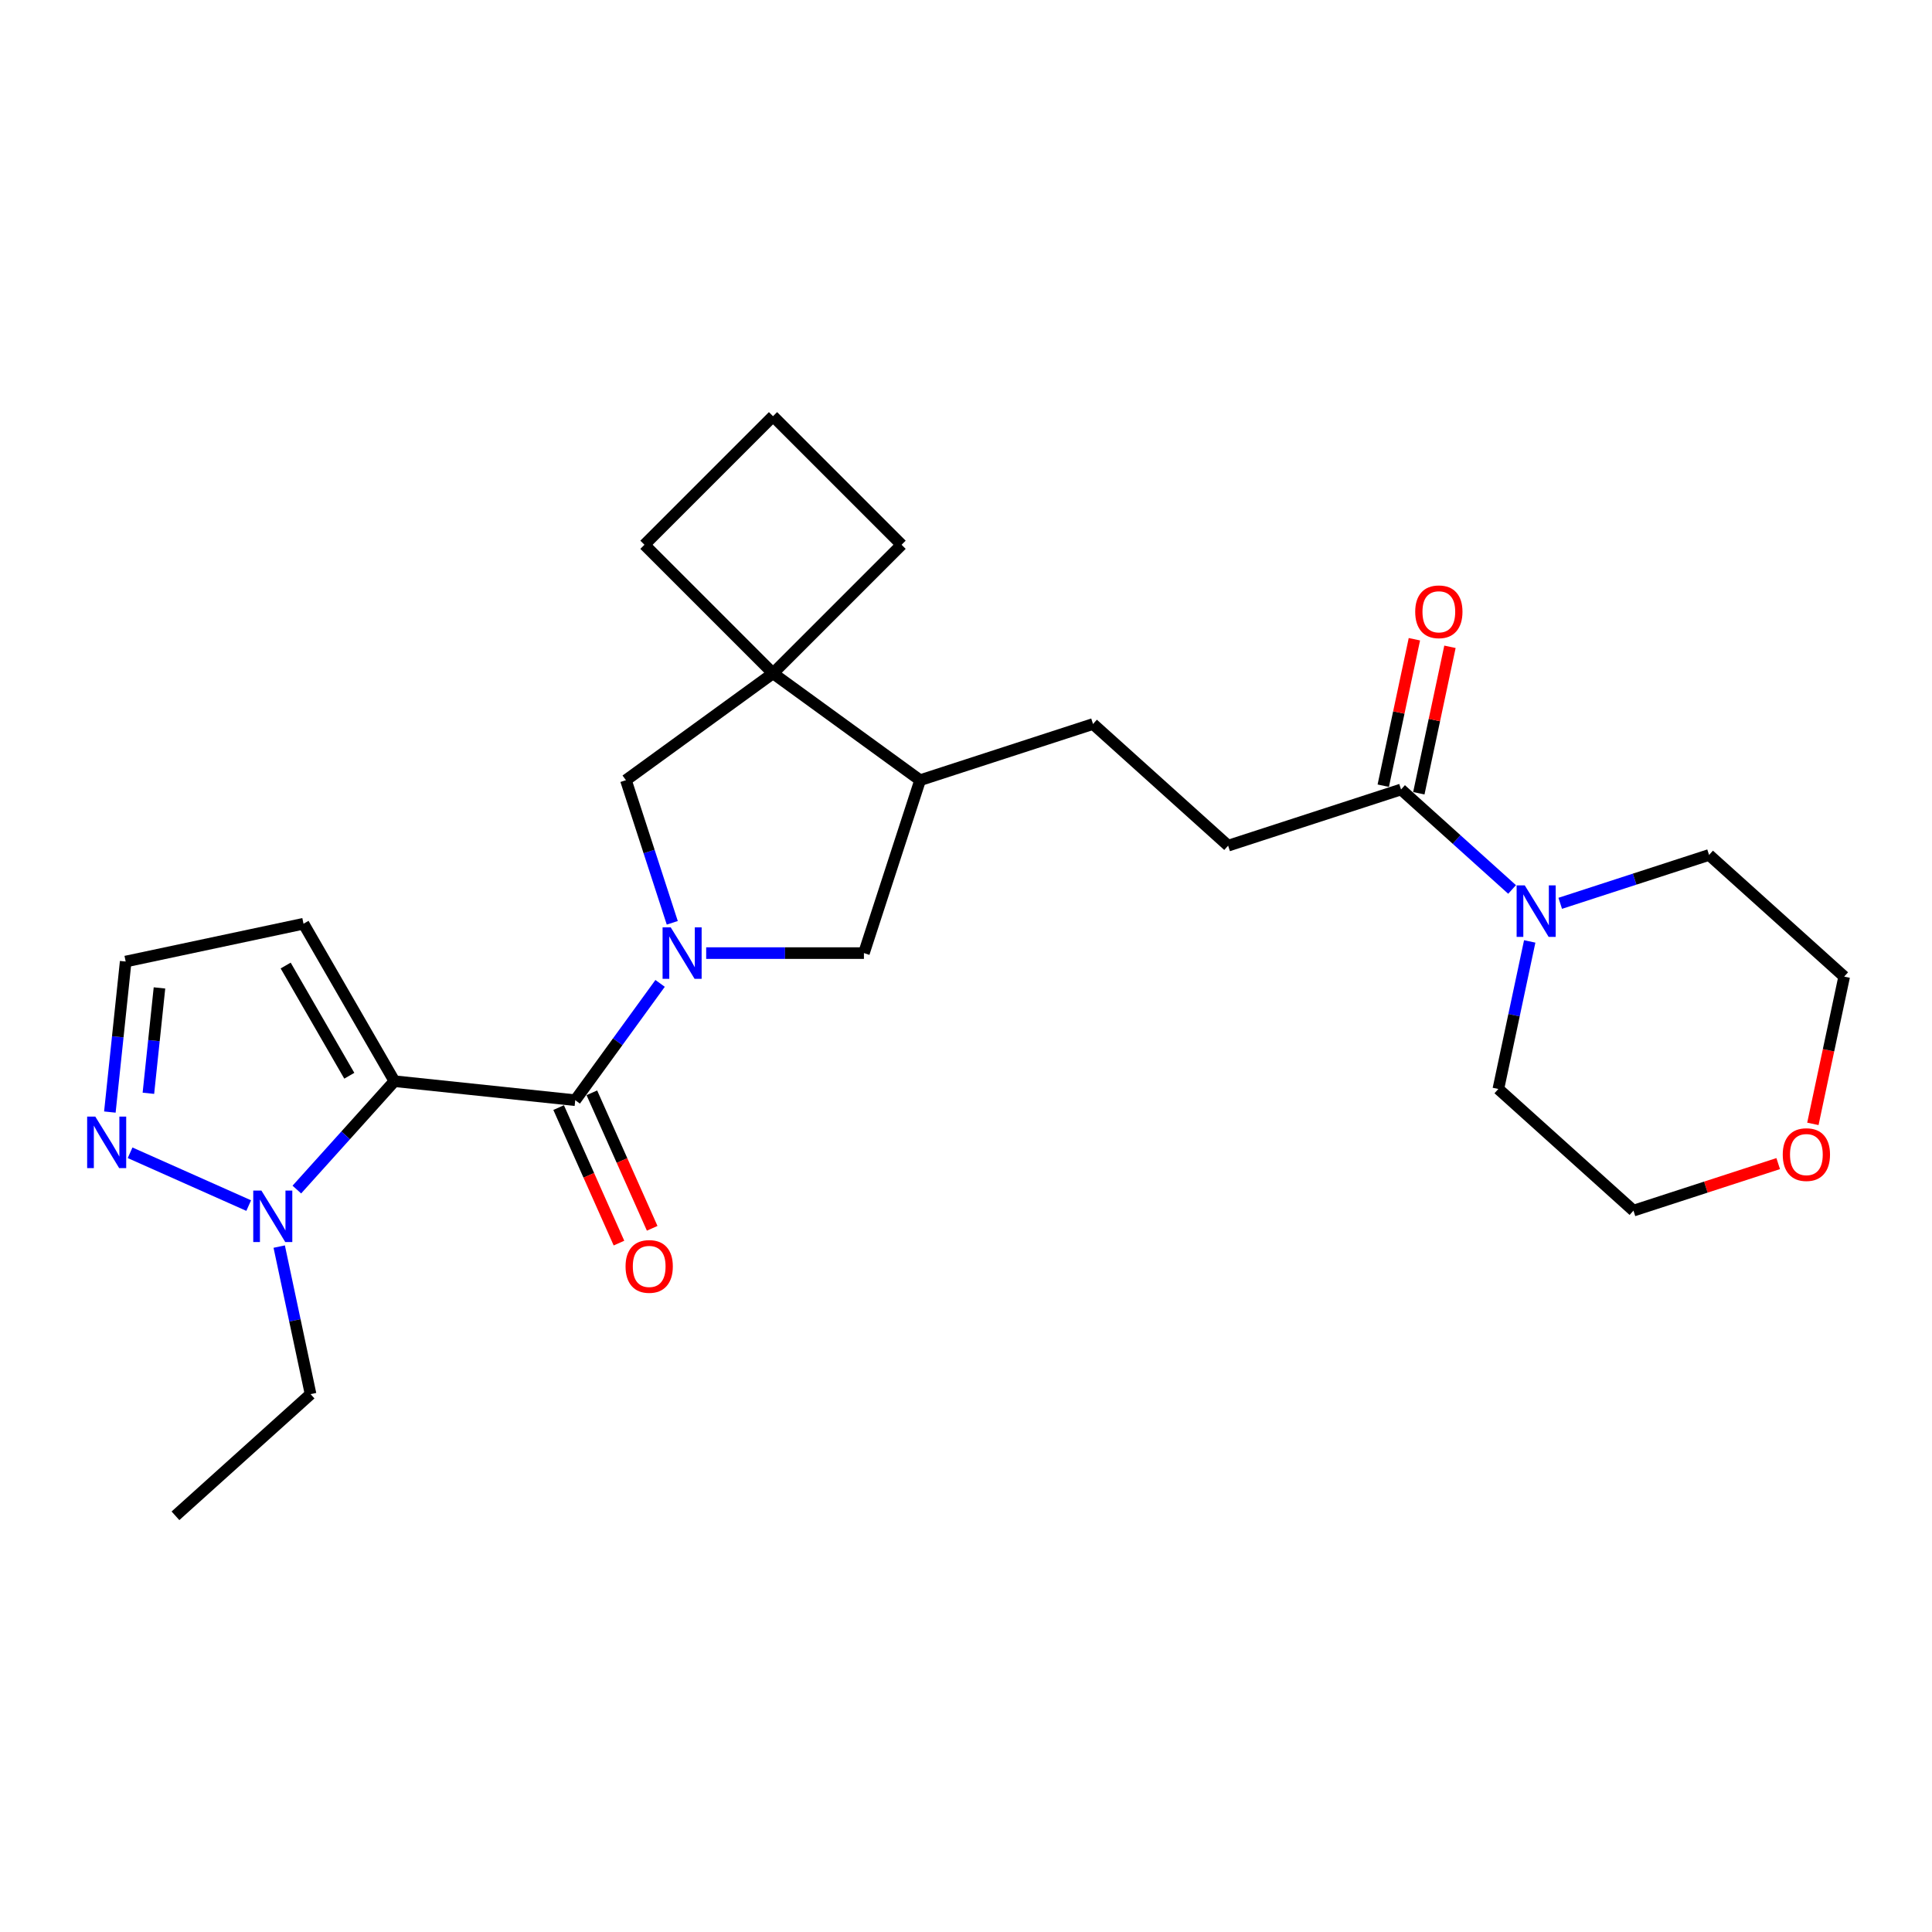 <?xml version='1.0' encoding='iso-8859-1'?>
<svg version='1.1' baseProfile='full'
              xmlns='http://www.w3.org/2000/svg'
                      xmlns:rdkit='http://www.rdkit.org/xml'
                      xmlns:xlink='http://www.w3.org/1999/xlink'
                  xml:space='preserve'
width='1000px' height='1000px' viewBox='0 0 1000 1000'>
<!-- END OF HEADER -->
<rect style='opacity:1.0;fill:#FFFFFF;stroke:none' width='1000' height='1000' x='0' y='0'> </rect>
<path class='bond-1' d='M 204.155,559.621 L 297.745,569.458' style='fill:none;fill-rule:evenodd;stroke:#000000;stroke-width:6px;stroke-linecap:butt;stroke-linejoin:miter;stroke-opacity:1' />
<path class='bond-2' d='M 204.155,559.621 L 178.901,587.67' style='fill:none;fill-rule:evenodd;stroke:#000000;stroke-width:6px;stroke-linecap:butt;stroke-linejoin:miter;stroke-opacity:1' />
<path class='bond-2' d='M 178.901,587.67 L 153.646,615.718' style='fill:none;fill-rule:evenodd;stroke:#0000FF;stroke-width:6px;stroke-linecap:butt;stroke-linejoin:miter;stroke-opacity:1' />
<path class='bond-9' d='M 204.155,559.621 L 157.103,478.124' style='fill:none;fill-rule:evenodd;stroke:#000000;stroke-width:6px;stroke-linecap:butt;stroke-linejoin:miter;stroke-opacity:1' />
<path class='bond-9' d='M 180.798,556.807 L 147.861,499.759' style='fill:none;fill-rule:evenodd;stroke:#000000;stroke-width:6px;stroke-linecap:butt;stroke-linejoin:miter;stroke-opacity:1' />
<path class='bond-0' d='M 341.668,509.003 L 319.707,539.231' style='fill:none;fill-rule:evenodd;stroke:#0000FF;stroke-width:6px;stroke-linecap:butt;stroke-linejoin:miter;stroke-opacity:1' />
<path class='bond-0' d='M 319.707,539.231 L 297.745,569.458' style='fill:none;fill-rule:evenodd;stroke:#000000;stroke-width:6px;stroke-linecap:butt;stroke-linejoin:miter;stroke-opacity:1' />
<path class='bond-4' d='M 347.965,477.647 L 335.972,440.737' style='fill:none;fill-rule:evenodd;stroke:#0000FF;stroke-width:6px;stroke-linecap:butt;stroke-linejoin:miter;stroke-opacity:1' />
<path class='bond-4' d='M 335.972,440.737 L 323.979,403.826' style='fill:none;fill-rule:evenodd;stroke:#000000;stroke-width:6px;stroke-linecap:butt;stroke-linejoin:miter;stroke-opacity:1' />
<path class='bond-8' d='M 365.519,493.325 L 406.342,493.325' style='fill:none;fill-rule:evenodd;stroke:#0000FF;stroke-width:6px;stroke-linecap:butt;stroke-linejoin:miter;stroke-opacity:1' />
<path class='bond-8' d='M 406.342,493.325 L 447.165,493.325' style='fill:none;fill-rule:evenodd;stroke:#000000;stroke-width:6px;stroke-linecap:butt;stroke-linejoin:miter;stroke-opacity:1' />
<path class='bond-12' d='M 289.148,573.286 L 304.763,608.356' style='fill:none;fill-rule:evenodd;stroke:#000000;stroke-width:6px;stroke-linecap:butt;stroke-linejoin:miter;stroke-opacity:1' />
<path class='bond-12' d='M 304.763,608.356 L 320.377,643.427' style='fill:none;fill-rule:evenodd;stroke:#FF0000;stroke-width:6px;stroke-linecap:butt;stroke-linejoin:miter;stroke-opacity:1' />
<path class='bond-12' d='M 306.342,565.631 L 321.957,600.701' style='fill:none;fill-rule:evenodd;stroke:#000000;stroke-width:6px;stroke-linecap:butt;stroke-linejoin:miter;stroke-opacity:1' />
<path class='bond-12' d='M 321.957,600.701 L 337.571,635.772' style='fill:none;fill-rule:evenodd;stroke:#FF0000;stroke-width:6px;stroke-linecap:butt;stroke-linejoin:miter;stroke-opacity:1' />
<path class='bond-3' d='M 128.727,624.008 L 67.336,596.675' style='fill:none;fill-rule:evenodd;stroke:#0000FF;stroke-width:6px;stroke-linecap:butt;stroke-linejoin:miter;stroke-opacity:1' />
<path class='bond-17' d='M 144.519,645.233 L 152.636,683.419' style='fill:none;fill-rule:evenodd;stroke:#0000FF;stroke-width:6px;stroke-linecap:butt;stroke-linejoin:miter;stroke-opacity:1' />
<path class='bond-17' d='M 152.636,683.419 L 160.752,721.604' style='fill:none;fill-rule:evenodd;stroke:#000000;stroke-width:6px;stroke-linecap:butt;stroke-linejoin:miter;stroke-opacity:1' />
<path class='bond-26' d='M 56.865,575.601 L 60.959,536.645' style='fill:none;fill-rule:evenodd;stroke:#0000FF;stroke-width:6px;stroke-linecap:butt;stroke-linejoin:miter;stroke-opacity:1' />
<path class='bond-26' d='M 60.959,536.645 L 65.054,497.689' style='fill:none;fill-rule:evenodd;stroke:#000000;stroke-width:6px;stroke-linecap:butt;stroke-linejoin:miter;stroke-opacity:1' />
<path class='bond-26' d='M 76.811,565.882 L 79.677,538.613' style='fill:none;fill-rule:evenodd;stroke:#0000FF;stroke-width:6px;stroke-linecap:butt;stroke-linejoin:miter;stroke-opacity:1' />
<path class='bond-26' d='M 79.677,538.613 L 82.543,511.344' style='fill:none;fill-rule:evenodd;stroke:#000000;stroke-width:6px;stroke-linecap:butt;stroke-linejoin:miter;stroke-opacity:1' />
<path class='bond-5' d='M 323.979,403.826 L 400.112,348.512' style='fill:none;fill-rule:evenodd;stroke:#000000;stroke-width:6px;stroke-linecap:butt;stroke-linejoin:miter;stroke-opacity:1' />
<path class='bond-18' d='M 400.112,348.512 L 466.654,281.969' style='fill:none;fill-rule:evenodd;stroke:#000000;stroke-width:6px;stroke-linecap:butt;stroke-linejoin:miter;stroke-opacity:1' />
<path class='bond-19' d='M 400.112,348.512 L 333.569,281.969' style='fill:none;fill-rule:evenodd;stroke:#000000;stroke-width:6px;stroke-linecap:butt;stroke-linejoin:miter;stroke-opacity:1' />
<path class='bond-27' d='M 400.112,348.512 L 476.245,403.826' style='fill:none;fill-rule:evenodd;stroke:#000000;stroke-width:6px;stroke-linecap:butt;stroke-linejoin:miter;stroke-opacity:1' />
<path class='bond-6' d='M 782.652,460.384 L 753.915,434.509' style='fill:none;fill-rule:evenodd;stroke:#0000FF;stroke-width:6px;stroke-linecap:butt;stroke-linejoin:miter;stroke-opacity:1' />
<path class='bond-6' d='M 753.915,434.509 L 725.178,408.634' style='fill:none;fill-rule:evenodd;stroke:#000000;stroke-width:6px;stroke-linecap:butt;stroke-linejoin:miter;stroke-opacity:1' />
<path class='bond-20' d='M 807.571,467.555 L 846.091,455.039' style='fill:none;fill-rule:evenodd;stroke:#0000FF;stroke-width:6px;stroke-linecap:butt;stroke-linejoin:miter;stroke-opacity:1' />
<path class='bond-20' d='M 846.091,455.039 L 884.611,442.523' style='fill:none;fill-rule:evenodd;stroke:#000000;stroke-width:6px;stroke-linecap:butt;stroke-linejoin:miter;stroke-opacity:1' />
<path class='bond-21' d='M 791.779,487.281 L 783.663,525.466' style='fill:none;fill-rule:evenodd;stroke:#0000FF;stroke-width:6px;stroke-linecap:butt;stroke-linejoin:miter;stroke-opacity:1' />
<path class='bond-21' d='M 783.663,525.466 L 775.546,563.652' style='fill:none;fill-rule:evenodd;stroke:#000000;stroke-width:6px;stroke-linecap:butt;stroke-linejoin:miter;stroke-opacity:1' />
<path class='bond-7' d='M 725.178,408.634 L 635.678,437.714' style='fill:none;fill-rule:evenodd;stroke:#000000;stroke-width:6px;stroke-linecap:butt;stroke-linejoin:miter;stroke-opacity:1' />
<path class='bond-14' d='M 734.383,410.591 L 742.439,372.688' style='fill:none;fill-rule:evenodd;stroke:#000000;stroke-width:6px;stroke-linecap:butt;stroke-linejoin:miter;stroke-opacity:1' />
<path class='bond-14' d='M 742.439,372.688 L 750.496,334.784' style='fill:none;fill-rule:evenodd;stroke:#FF0000;stroke-width:6px;stroke-linecap:butt;stroke-linejoin:miter;stroke-opacity:1' />
<path class='bond-14' d='M 715.973,406.678 L 724.03,368.774' style='fill:none;fill-rule:evenodd;stroke:#000000;stroke-width:6px;stroke-linecap:butt;stroke-linejoin:miter;stroke-opacity:1' />
<path class='bond-14' d='M 724.03,368.774 L 732.086,330.871' style='fill:none;fill-rule:evenodd;stroke:#FF0000;stroke-width:6px;stroke-linecap:butt;stroke-linejoin:miter;stroke-opacity:1' />
<path class='bond-10' d='M 447.165,493.325 L 476.245,403.826' style='fill:none;fill-rule:evenodd;stroke:#000000;stroke-width:6px;stroke-linecap:butt;stroke-linejoin:miter;stroke-opacity:1' />
<path class='bond-11' d='M 157.103,478.124 L 65.054,497.689' style='fill:none;fill-rule:evenodd;stroke:#000000;stroke-width:6px;stroke-linecap:butt;stroke-linejoin:miter;stroke-opacity:1' />
<path class='bond-15' d='M 476.245,403.826 L 565.744,374.746' style='fill:none;fill-rule:evenodd;stroke:#000000;stroke-width:6px;stroke-linecap:butt;stroke-linejoin:miter;stroke-opacity:1' />
<path class='bond-13' d='M 635.678,437.714 L 565.744,374.746' style='fill:none;fill-rule:evenodd;stroke:#000000;stroke-width:6px;stroke-linecap:butt;stroke-linejoin:miter;stroke-opacity:1' />
<path class='bond-16' d='M 920.393,602.28 L 882.937,614.45' style='fill:none;fill-rule:evenodd;stroke:#FF0000;stroke-width:6px;stroke-linecap:butt;stroke-linejoin:miter;stroke-opacity:1' />
<path class='bond-16' d='M 882.937,614.45 L 845.48,626.621' style='fill:none;fill-rule:evenodd;stroke:#000000;stroke-width:6px;stroke-linecap:butt;stroke-linejoin:miter;stroke-opacity:1' />
<path class='bond-29' d='M 938.344,581.712 L 946.445,543.602' style='fill:none;fill-rule:evenodd;stroke:#FF0000;stroke-width:6px;stroke-linecap:butt;stroke-linejoin:miter;stroke-opacity:1' />
<path class='bond-29' d='M 946.445,543.602 L 954.545,505.492' style='fill:none;fill-rule:evenodd;stroke:#000000;stroke-width:6px;stroke-linecap:butt;stroke-linejoin:miter;stroke-opacity:1' />
<path class='bond-25' d='M 160.752,721.604 L 90.818,784.573' style='fill:none;fill-rule:evenodd;stroke:#000000;stroke-width:6px;stroke-linecap:butt;stroke-linejoin:miter;stroke-opacity:1' />
<path class='bond-28' d='M 466.654,281.969 L 400.112,215.427' style='fill:none;fill-rule:evenodd;stroke:#000000;stroke-width:6px;stroke-linecap:butt;stroke-linejoin:miter;stroke-opacity:1' />
<path class='bond-22' d='M 333.569,281.969 L 400.112,215.427' style='fill:none;fill-rule:evenodd;stroke:#000000;stroke-width:6px;stroke-linecap:butt;stroke-linejoin:miter;stroke-opacity:1' />
<path class='bond-24' d='M 884.611,442.523 L 954.545,505.492' style='fill:none;fill-rule:evenodd;stroke:#000000;stroke-width:6px;stroke-linecap:butt;stroke-linejoin:miter;stroke-opacity:1' />
<path class='bond-23' d='M 775.546,563.652 L 845.48,626.621' style='fill:none;fill-rule:evenodd;stroke:#000000;stroke-width:6px;stroke-linecap:butt;stroke-linejoin:miter;stroke-opacity:1' />
<path  class='atom-1' d='M 347.168 480
L 355.901 494.116
Q 356.767 495.509, 358.16 498.031
Q 359.552 500.553, 359.628 500.703
L 359.628 480
L 363.166 480
L 363.166 506.651
L 359.515 506.651
L 350.142 491.217
Q 349.05 489.41, 347.883 487.34
Q 346.754 485.27, 346.415 484.63
L 346.415 506.651
L 342.952 506.651
L 342.952 480
L 347.168 480
' fill='#0000FF'/>
<path  class='atom-3' d='M 135.296 616.23
L 144.029 630.346
Q 144.894 631.739, 146.287 634.261
Q 147.68 636.783, 147.755 636.933
L 147.755 616.23
L 151.294 616.23
L 151.294 642.881
L 147.642 642.881
L 138.269 627.447
Q 137.178 625.641, 136.011 623.57
Q 134.882 621.5, 134.543 620.86
L 134.543 642.881
L 131.08 642.881
L 131.08 616.23
L 135.296 616.23
' fill='#0000FF'/>
<path  class='atom-4' d='M 49.326 577.954
L 58.059 592.07
Q 58.925 593.463, 60.318 595.985
Q 61.71 598.507, 61.786 598.657
L 61.786 577.954
L 65.324 577.954
L 65.324 604.605
L 61.673 604.605
L 52.3 589.171
Q 51.208 587.365, 50.041 585.294
Q 48.912 583.224, 48.573 582.584
L 48.573 604.605
L 45.11 604.605
L 45.11 577.954
L 49.326 577.954
' fill='#0000FF'/>
<path  class='atom-7' d='M 789.221 458.278
L 797.954 472.393
Q 798.82 473.786, 800.212 476.308
Q 801.605 478.83, 801.68 478.981
L 801.68 458.278
L 805.219 458.278
L 805.219 484.928
L 801.568 484.928
L 792.195 469.495
Q 791.103 467.688, 789.936 465.618
Q 788.807 463.548, 788.468 462.908
L 788.468 484.928
L 785.005 484.928
L 785.005 458.278
L 789.221 458.278
' fill='#0000FF'/>
<path  class='atom-13' d='M 323.788 655.503
Q 323.788 649.104, 326.95 645.528
Q 330.112 641.952, 336.022 641.952
Q 341.931 641.952, 345.093 645.528
Q 348.255 649.104, 348.255 655.503
Q 348.255 661.978, 345.056 665.666
Q 341.856 669.318, 336.022 669.318
Q 330.149 669.318, 326.95 665.666
Q 323.788 662.015, 323.788 655.503
M 336.022 666.306
Q 340.087 666.306, 342.27 663.596
Q 344.491 660.848, 344.491 655.503
Q 344.491 650.271, 342.27 647.636
Q 340.087 644.963, 336.022 644.963
Q 331.956 644.963, 329.735 647.598
Q 327.552 650.233, 327.552 655.503
Q 327.552 660.886, 329.735 663.596
Q 331.956 666.306, 336.022 666.306
' fill='#FF0000'/>
<path  class='atom-15' d='M 732.51 316.66
Q 732.51 310.261, 735.672 306.685
Q 738.834 303.109, 744.744 303.109
Q 750.653 303.109, 753.815 306.685
Q 756.977 310.261, 756.977 316.66
Q 756.977 323.135, 753.778 326.824
Q 750.578 330.475, 744.744 330.475
Q 738.871 330.475, 735.672 326.824
Q 732.51 323.173, 732.51 316.66
M 744.744 327.464
Q 748.809 327.464, 750.992 324.754
Q 753.213 322.006, 753.213 316.66
Q 753.213 311.428, 750.992 308.793
Q 748.809 306.121, 744.744 306.121
Q 740.678 306.121, 738.457 308.756
Q 736.274 311.391, 736.274 316.66
Q 736.274 322.043, 738.457 324.754
Q 740.678 327.464, 744.744 327.464
' fill='#FF0000'/>
<path  class='atom-17' d='M 922.746 597.616
Q 922.746 591.217, 925.908 587.641
Q 929.07 584.065, 934.98 584.065
Q 940.89 584.065, 944.052 587.641
Q 947.214 591.217, 947.214 597.616
Q 947.214 604.09, 944.014 607.779
Q 940.814 611.431, 934.98 611.431
Q 929.108 611.431, 925.908 607.779
Q 922.746 604.128, 922.746 597.616
M 934.98 608.419
Q 939.045 608.419, 941.228 605.709
Q 943.449 602.961, 943.449 597.616
Q 943.449 592.384, 941.228 589.749
Q 939.045 587.076, 934.98 587.076
Q 930.914 587.076, 928.694 589.711
Q 926.51 592.346, 926.51 597.616
Q 926.51 602.999, 928.694 605.709
Q 930.914 608.419, 934.98 608.419
' fill='#FF0000'/>
</svg>
